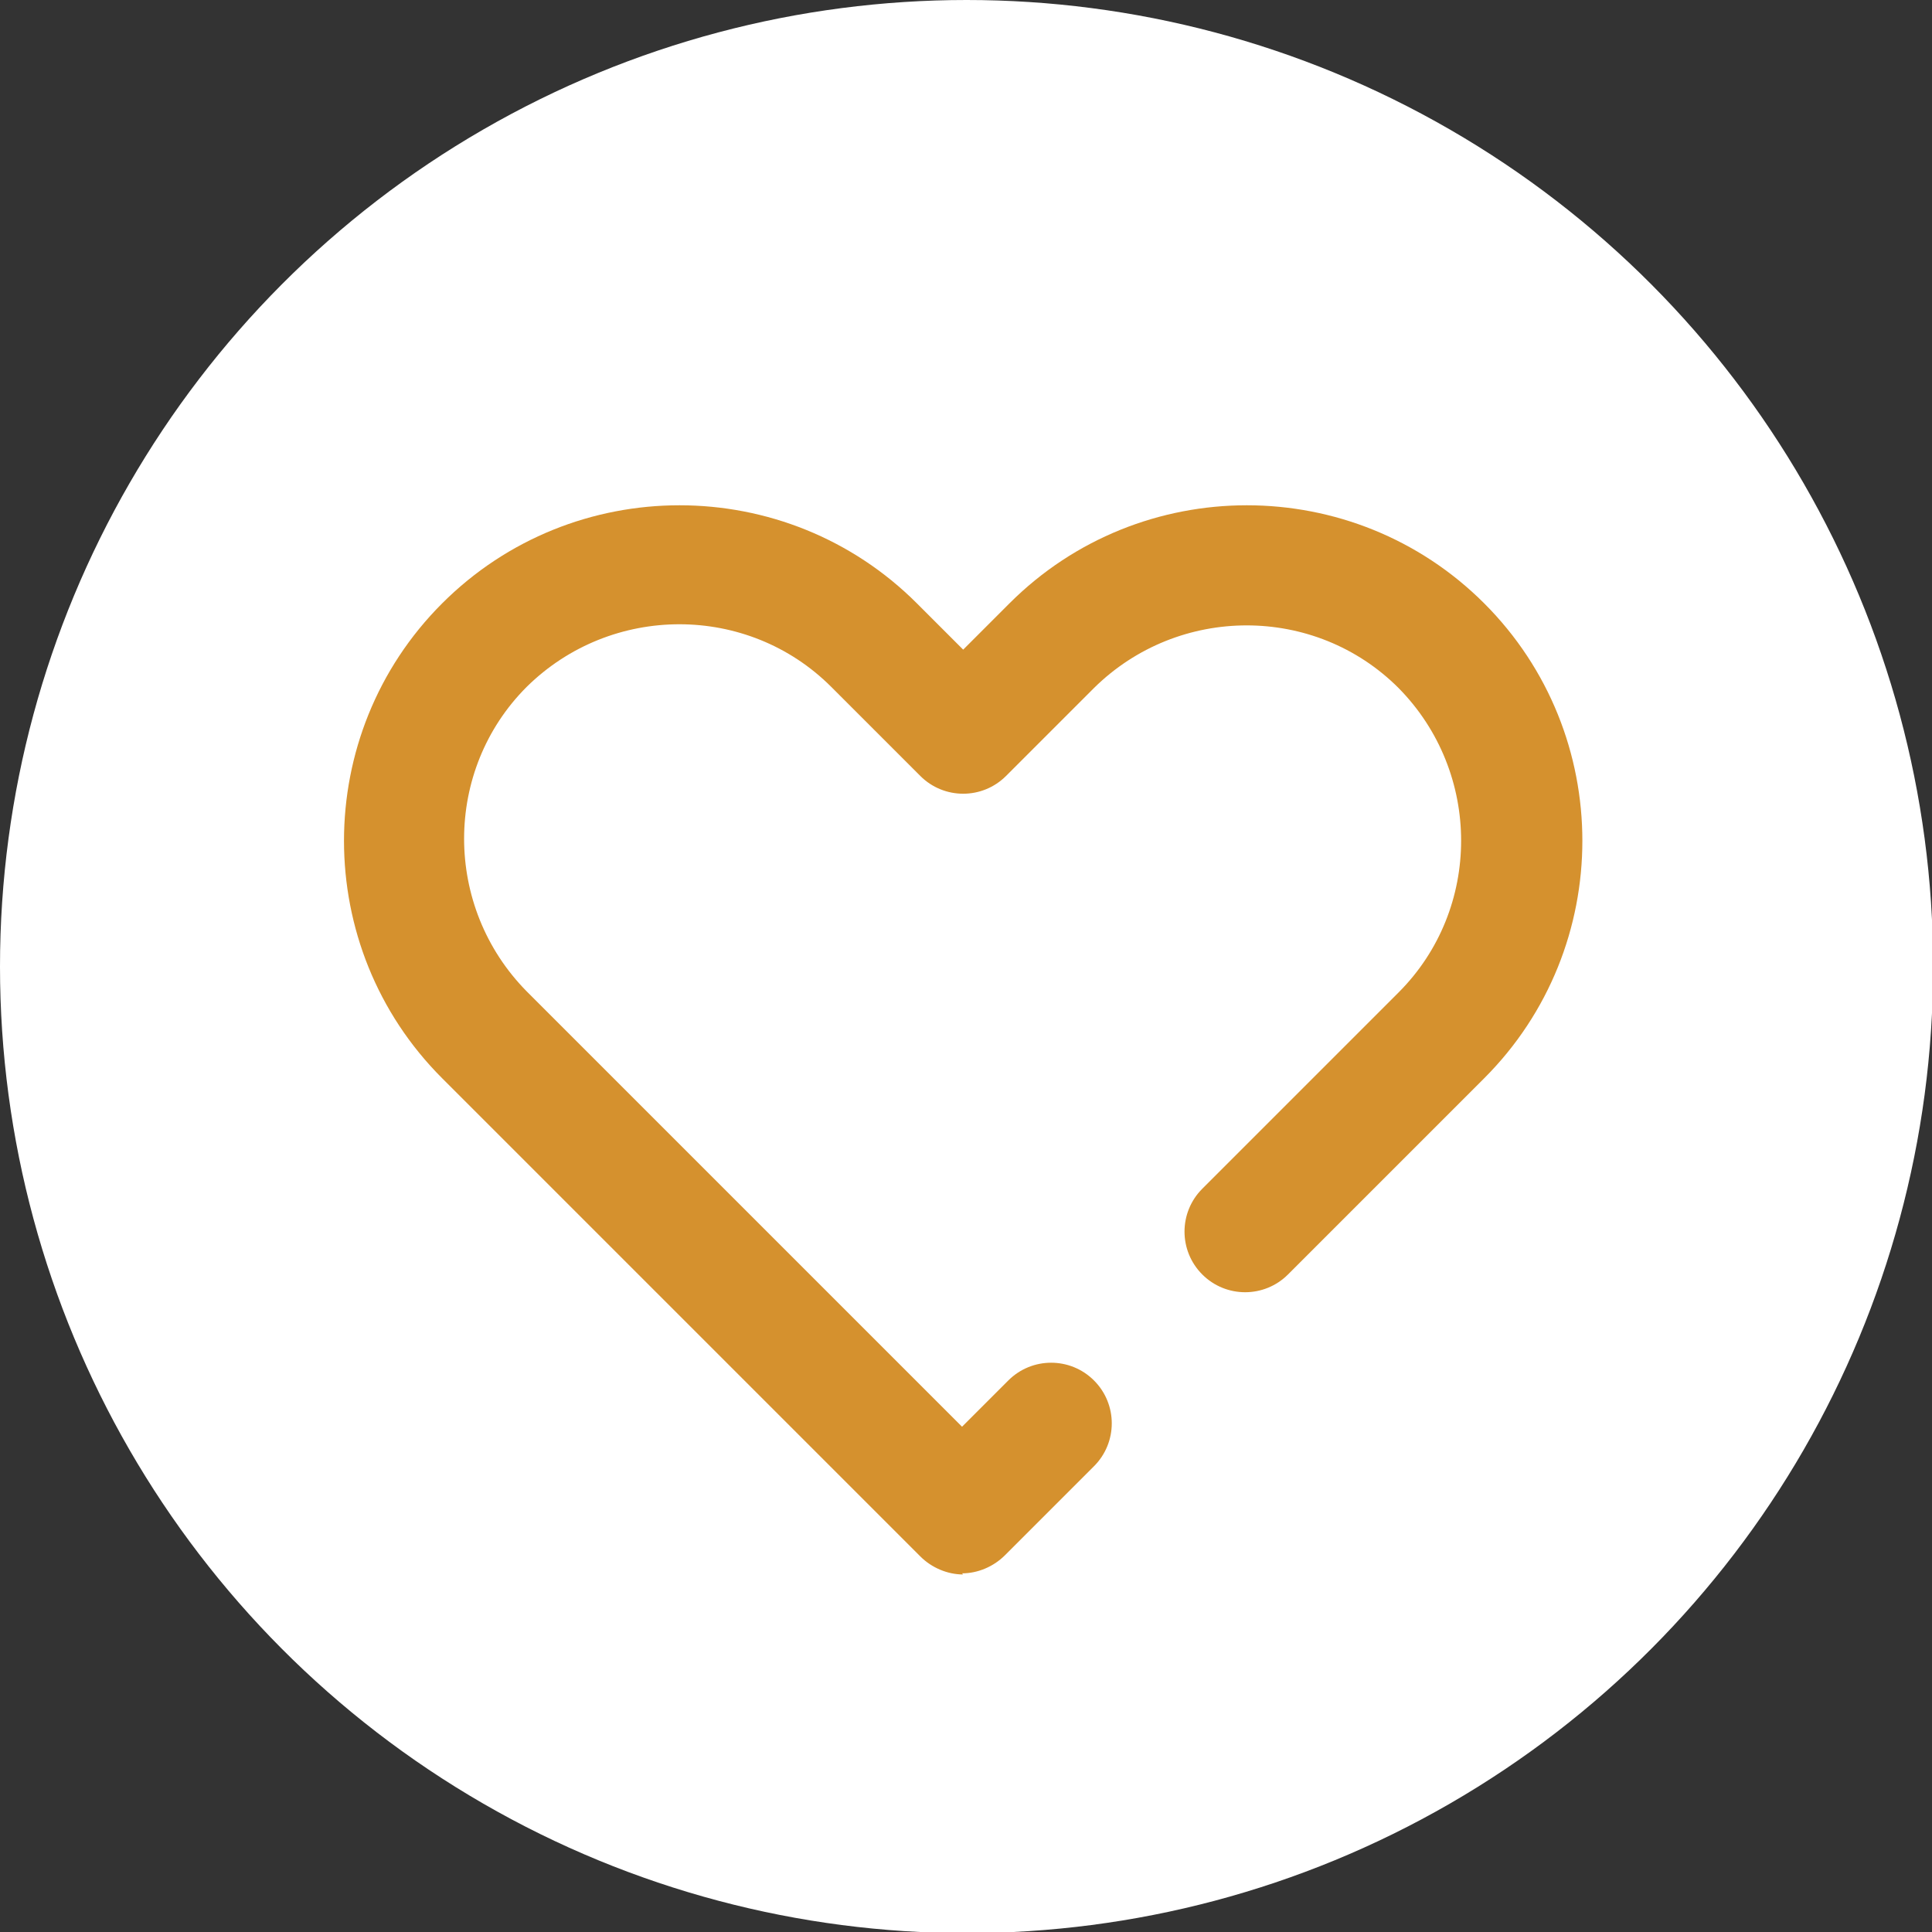 <svg viewBox="0 0 17.13 17.13" xmlns="http://www.w3.org/2000/svg" data-name="Layer 2" id="Layer_2">
  <rect x="0" y="0" width="17.13" height="17.13" fill="#333333" stroke="none"/>
  <defs>
    <style>
      .cls-1 {
        fill: #fff;
      }

      .cls-2 {
        fill: #d5912e;
      }
    </style>
  </defs>
  <g data-name="Layer 1-2" id="Layer_1-2">
    <circle r="8.57" cy="8.57" cx="8.57" class="cls-1"></circle>
  </g>
  <g data-name="1 Heart" id="_1_Heart">
    <path d="M8.54,13.96c-.14,0-.28-.06-.38-.16h0S3.92,9.56,3.92,9.56c-1.16-1.16-1.16-3.05,0-4.21,1.16-1.16,3.05-1.16,4.21,0l.41,.41,.41-.41c1.16-1.16,3.05-1.16,4.21,0,1.16,1.16,1.16,3.05,0,4.21l-1.74,1.74c-.21,.21-.55,.21-.76,0s-.21-.55,0-.76h0l1.74-1.74c.74-.74,.74-1.95,0-2.7-.74-.74-1.95-.74-2.7,0l-.78,.78c-.21,.21-.55,.21-.76,0h0s-.79-.79-.79-.79c-.74-.74-1.95-.74-2.7,0-.74,.74-.74,1.95,0,2.7h0l3.86,3.86,.41-.41c.21-.21,.55-.21,.76,0,.21,.21,.21,.55,0,.76l-.79,.79c-.1,.1-.24,.16-.38,.16h0Z" class="cls-2"></path>
  </g>
</svg>